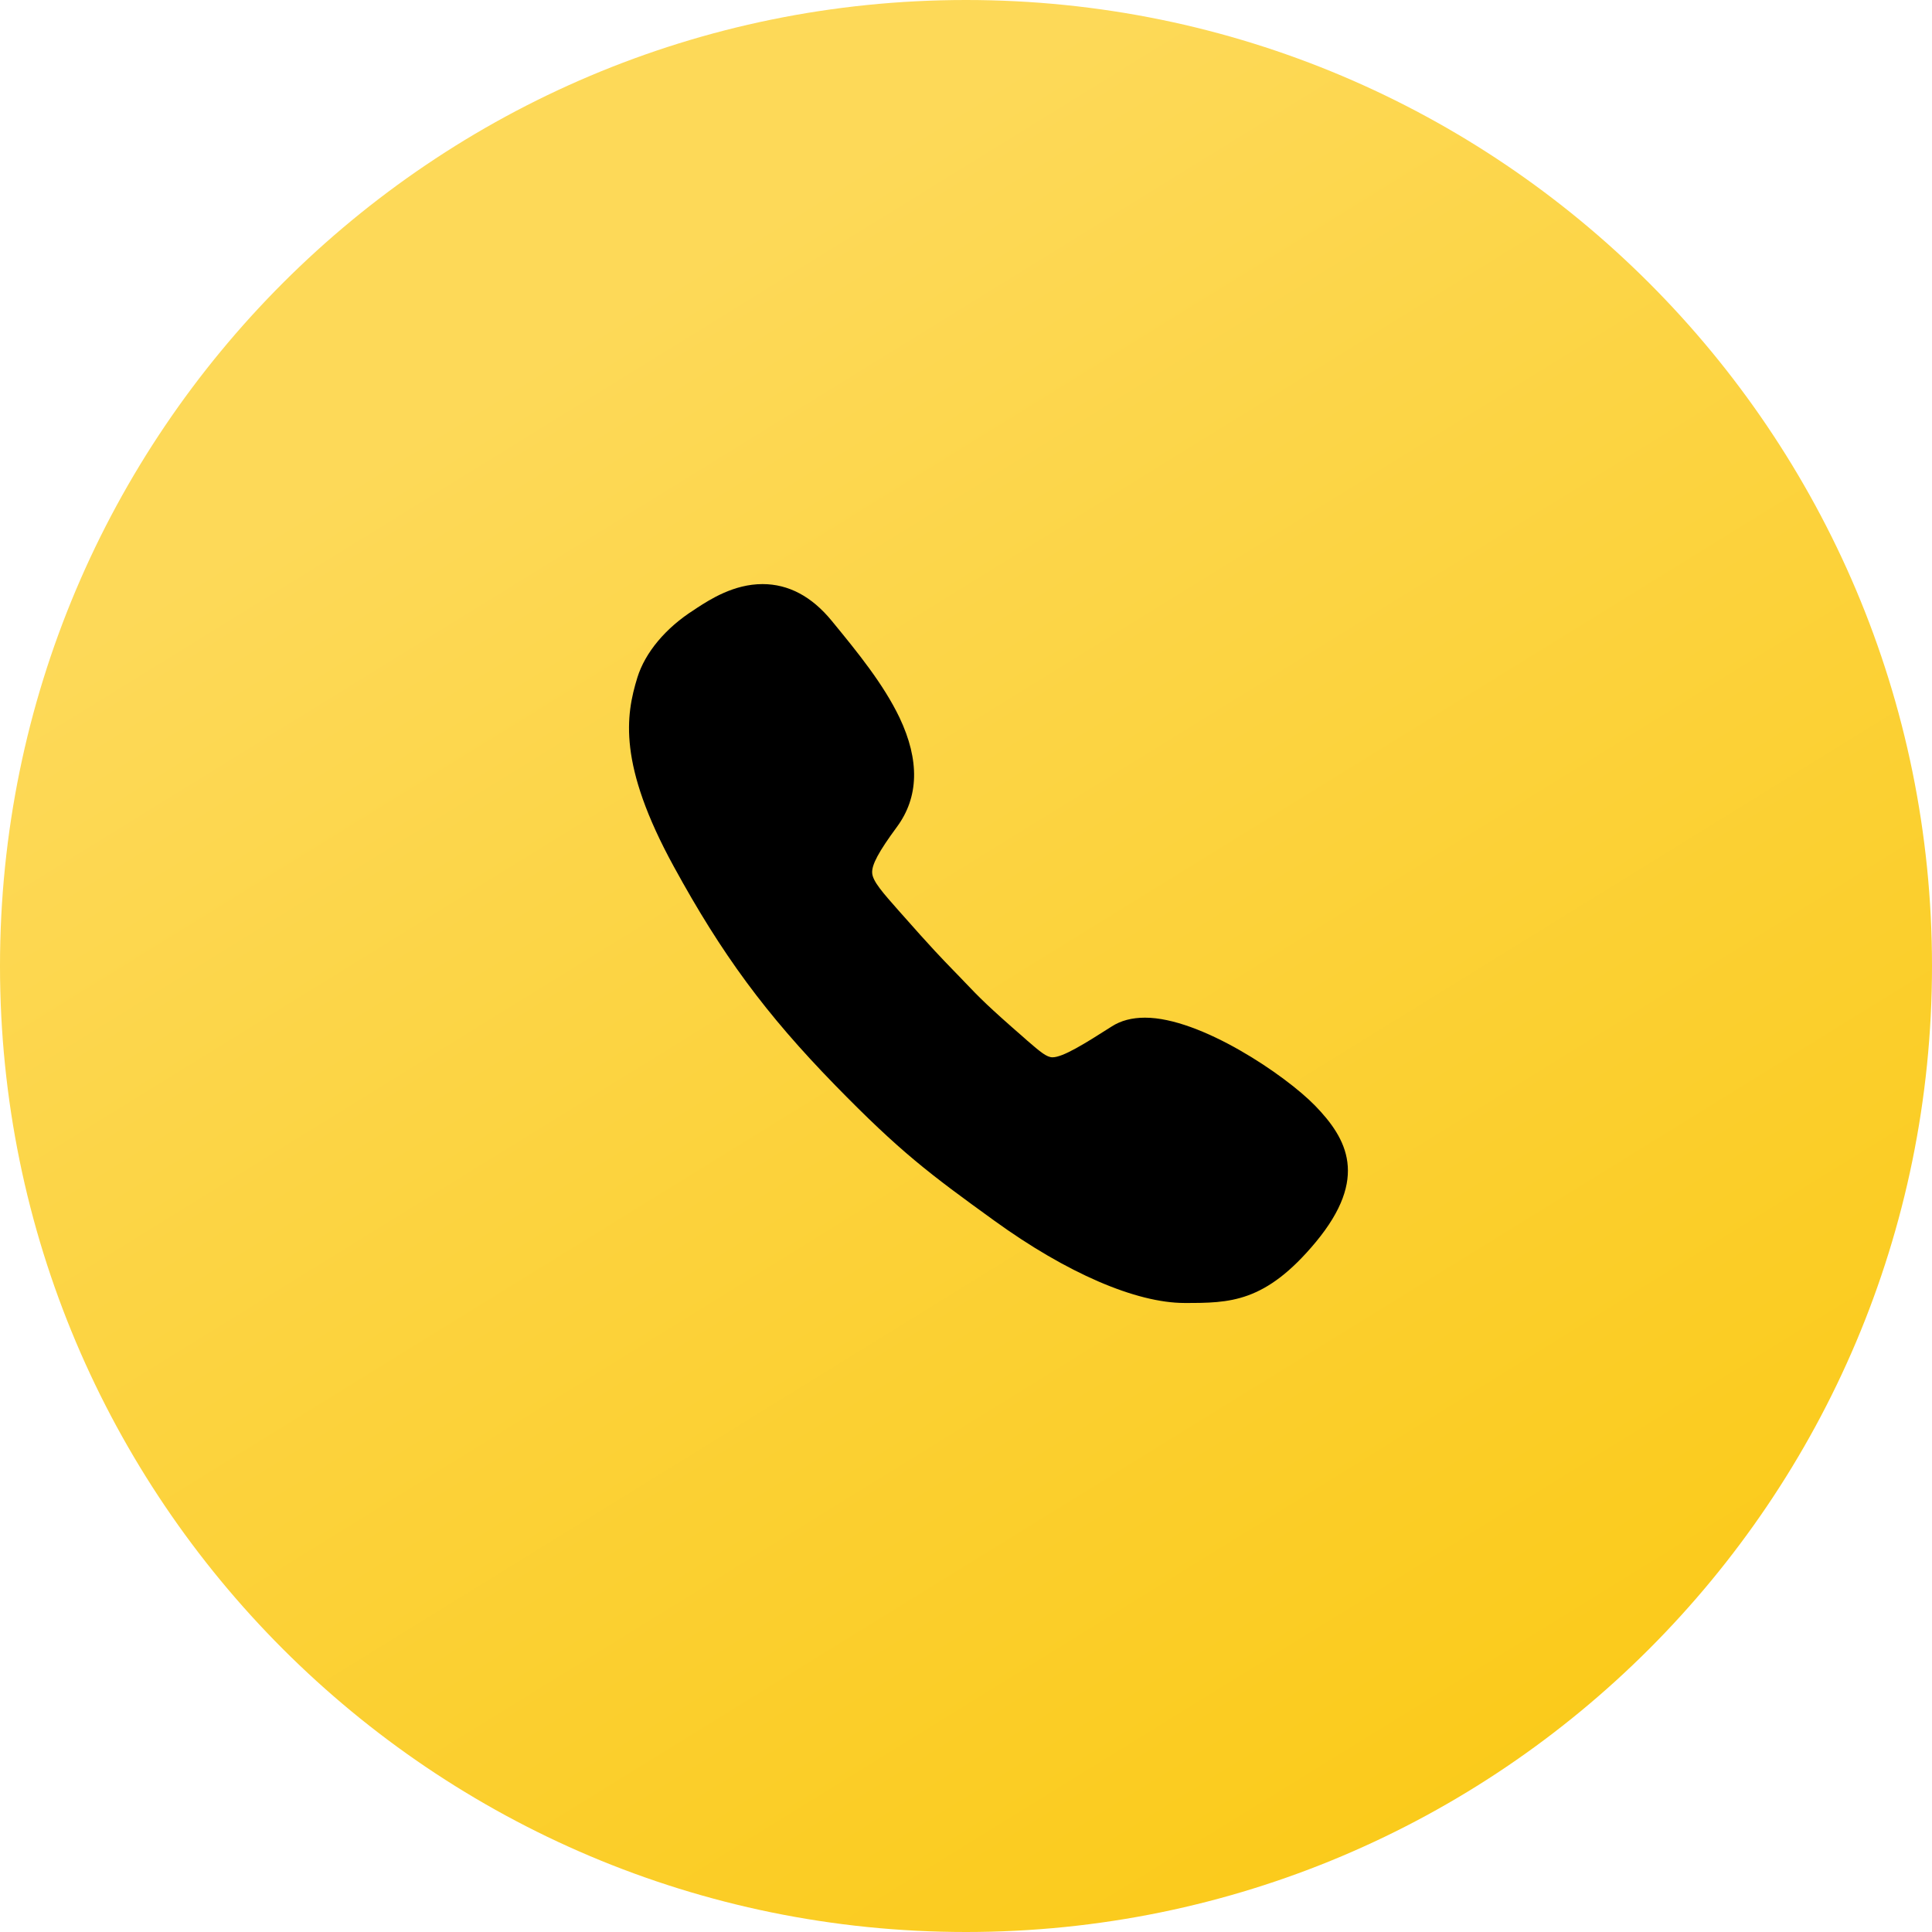 <?xml version="1.0" encoding="UTF-8"?> <svg xmlns="http://www.w3.org/2000/svg" width="43" height="43" viewBox="0 0 43 43" fill="none"><g clip-path="url(#clip0_25111_1601)"><path d="M43 21.5C43 33.374 33.374 43 21.5 43C9.626 43 0 33.374 0 21.5C0 9.626 9.626 0 21.5 0C33.374 0 43 9.626 43 21.5Z" fill="url(#paint0_linear_25111_1601)"></path><path d="M29.27 24.609C28.606 23.927 26.72 22.65 25.484 22.65C25.197 22.65 24.947 22.714 24.743 22.846C24.138 23.232 23.657 23.532 23.425 23.532C23.298 23.532 23.161 23.418 22.861 23.159L22.811 23.114C21.98 22.391 21.802 22.205 21.48 21.868L21.398 21.782C21.339 21.723 21.289 21.668 21.239 21.618C20.957 21.327 20.752 21.118 20.03 20.3L19.998 20.264C19.653 19.873 19.425 19.618 19.412 19.432C19.398 19.25 19.557 18.955 19.962 18.405C20.452 17.741 20.471 16.923 20.021 15.973C19.662 15.223 19.075 14.505 18.557 13.873L18.512 13.818C18.066 13.273 17.548 13 16.971 13C16.33 13 15.799 13.345 15.517 13.527C15.494 13.541 15.471 13.559 15.449 13.573C14.817 13.973 14.358 14.523 14.185 15.082C13.926 15.923 13.753 17.014 14.994 19.282C16.067 21.245 17.039 22.564 18.584 24.15C20.039 25.641 20.684 26.123 22.13 27.168C23.738 28.332 25.284 29 26.365 29C27.37 29 28.16 29 29.288 27.641C30.469 26.214 29.979 25.341 29.27 24.609Z" fill="black"></path></g><defs><linearGradient id="paint0_linear_25111_1601" x1="14.034" y1="6.747" x2="37.693" y2="45.069" gradientUnits="userSpaceOnUse"><stop stop-color="#FDD958"></stop><stop offset="1" stop-color="#FAC810"></stop></linearGradient><clipPath id="clip0_25111_1601"><rect width="43" height="43" fill="white"></rect></clipPath></defs></svg> 